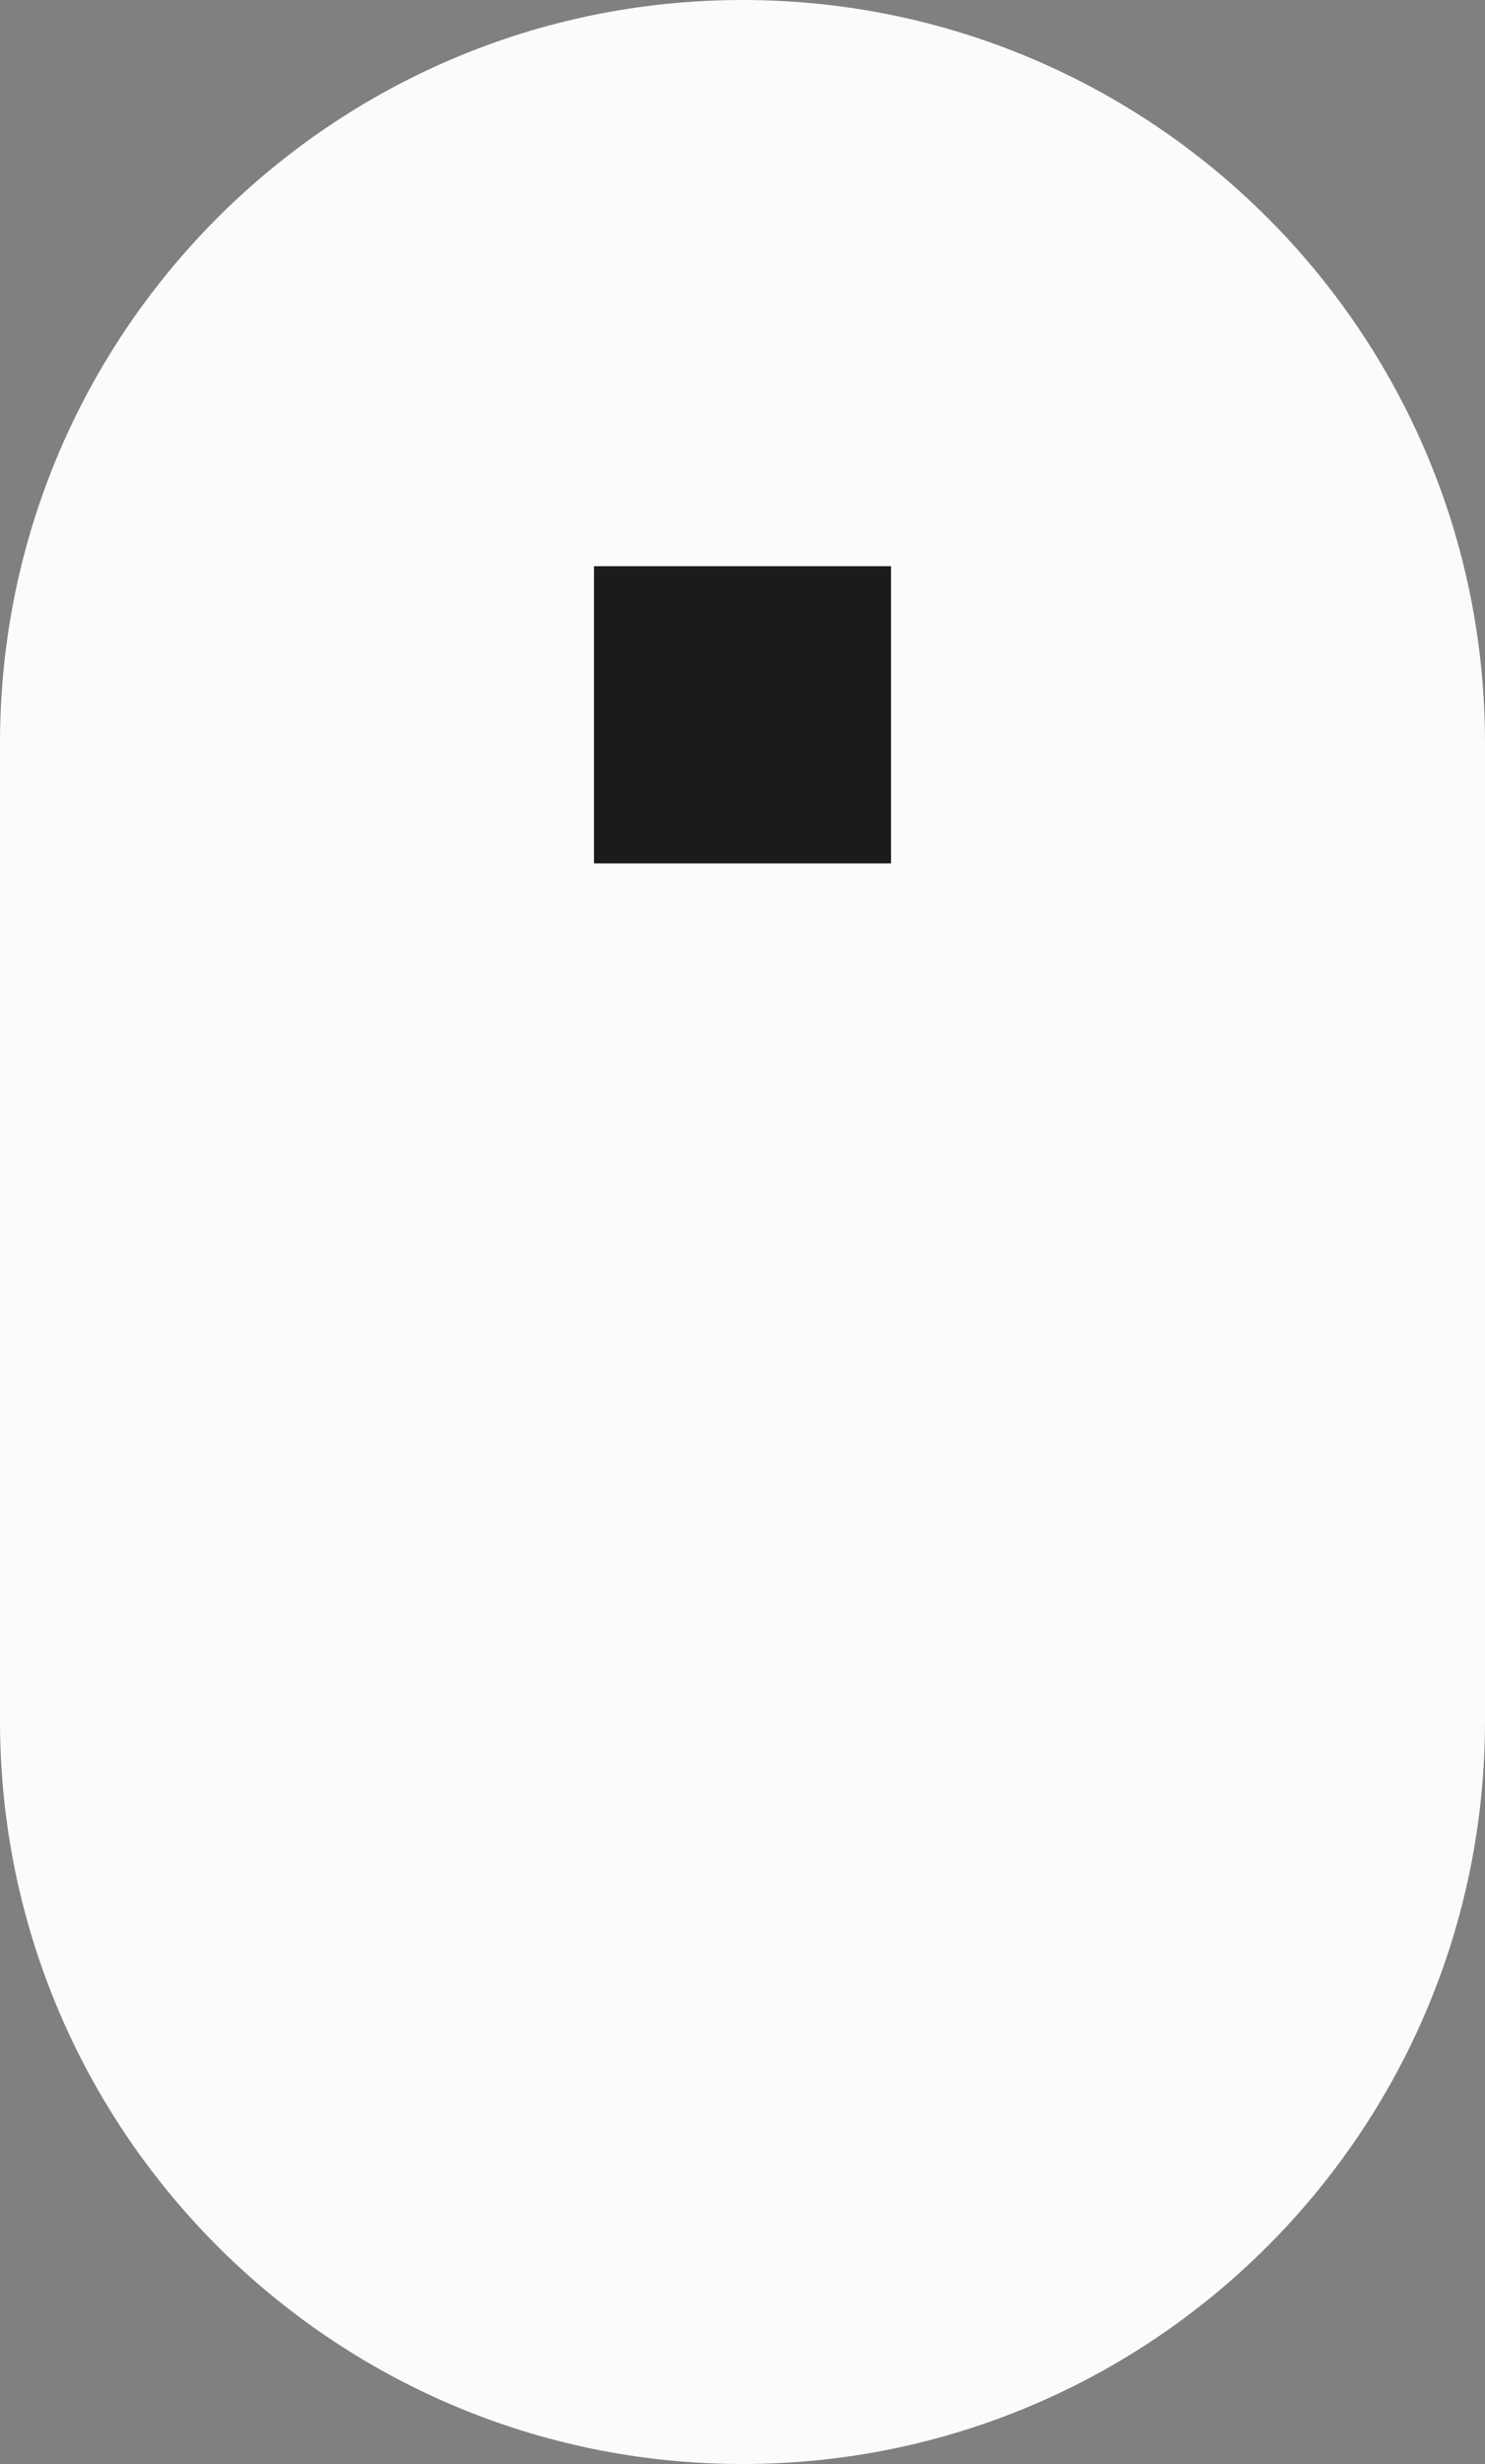 <?xml version="1.0" encoding="utf-8"?>
<!-- Generator: Adobe Illustrator 22.1.0, SVG Export Plug-In . SVG Version: 6.00 Build 0)  -->
<svg xmlns="http://www.w3.org/2000/svg" xmlns:xlink="http://www.w3.org/1999/xlink" version="1.1" id="Layer_1" x="0px" y="0px" viewBox="0 0 100 165.8" style="enable-background:new 0 0 100 165.8;" xml:space="preserve" width="100" height="165.8">
<rect x="0" y="0" width="100" height="165.8" fill="#808080" stroke="none"/>
<style type="text/css">
	.st0{fill:#FBFBF9;}
	.st1{fill:#1B1B1D;}
</style>
<title>mouse_scroll_squareAsset 5</title>
<g id="Layer_2_1_">
	<g id="Layer_1-2">
		<path class="st0" d="M43.2,5.6h13.7c20.9,0,37.8,16.9,37.8,37.8v79c0,20.9-16.9,37.8-37.8,37.8H43.2c-20.9,0-37.8-16.9-37.8-37.8    v-79C5.3,22.6,22.3,5.6,43.2,5.6z"/>
		<path class="st0" d="M50,0C22.4,0,0,22.4,0,50v65.8c0,27.6,22.4,50,50,50s50-22.4,50-50V50C100,22.4,77.6,0,50,0z M92.1,115.8    c0,23.2-18.9,42.1-42.1,42.1l0,0c-23.2,0-42.1-18.9-42.1-42.1V50C8.2,26.7,27.4,8.2,50.6,8.5C73.4,8.9,91.7,27.3,92.1,50V115.8z"/>
		<rect x="40" y="38.1" class="st1" width="20" height="20"/>
	</g>
</g>
</svg>
